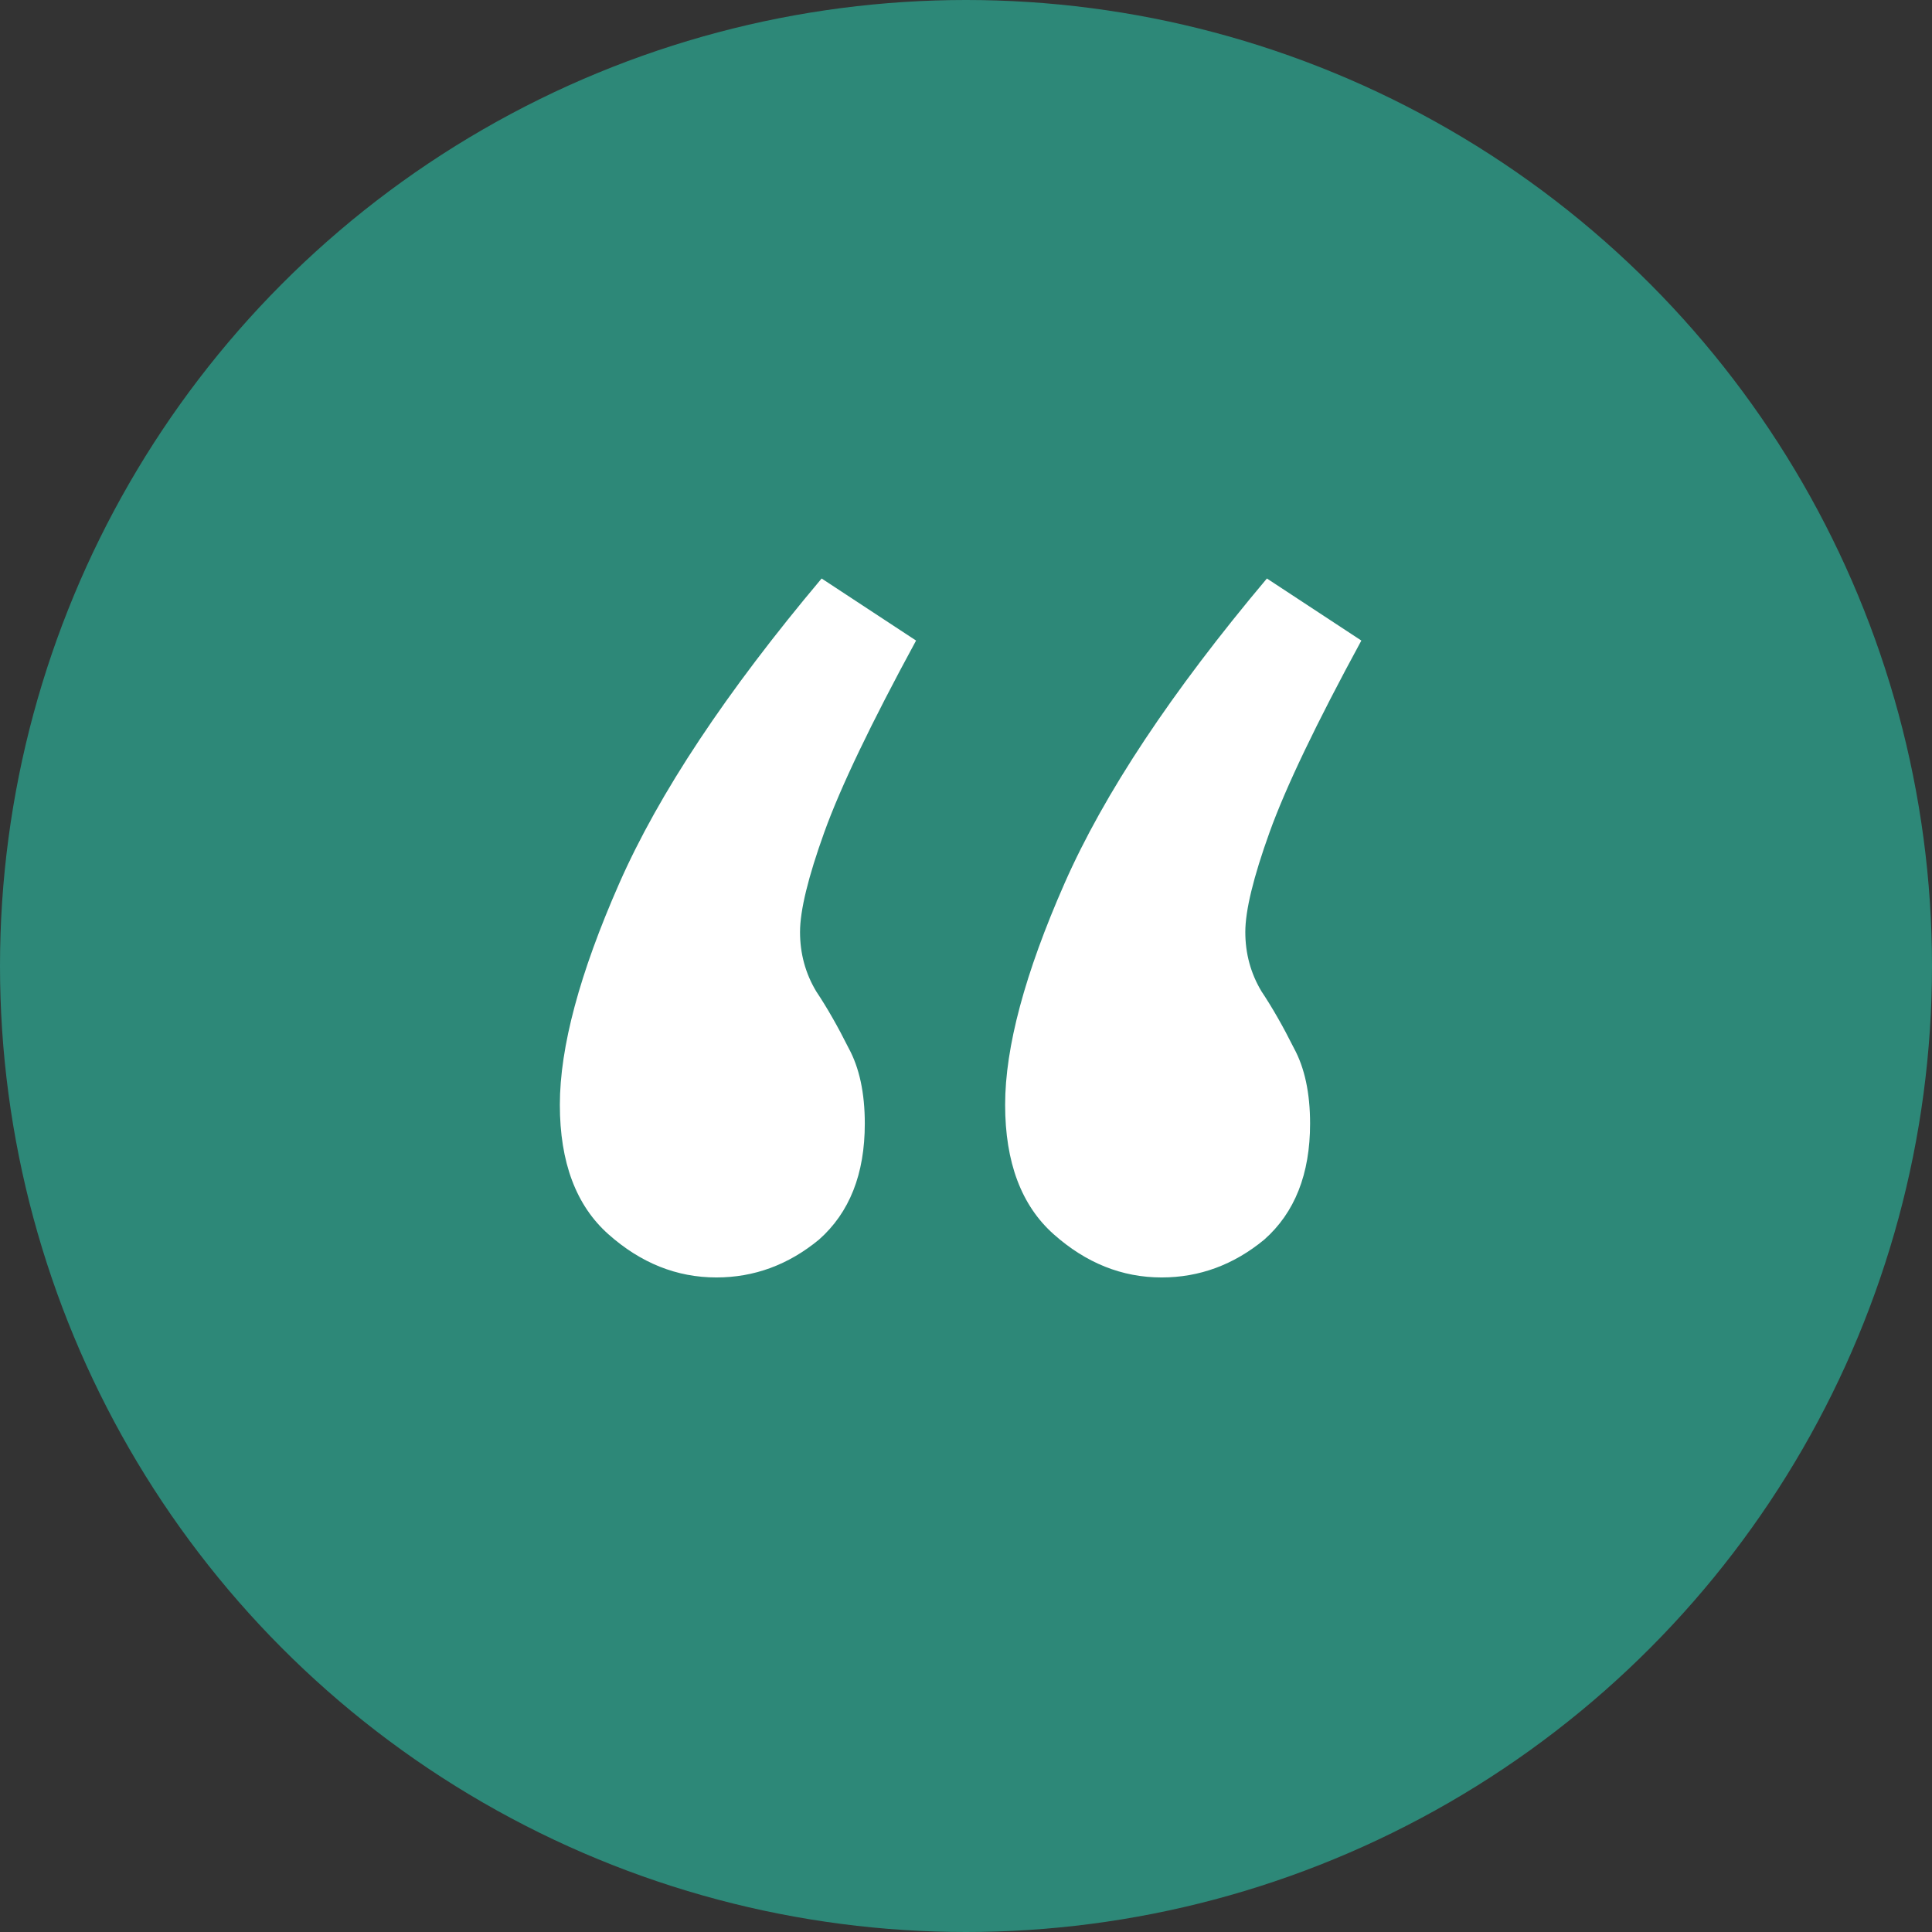 <svg width="63" height="63" viewBox="0 0 63 63" fill="none" xmlns="http://www.w3.org/2000/svg">
<rect x="0" y="0" width="63" height="63" fill="#333333" stroke="none"/>
<circle cx="31.5" cy="31.5" r="31.5" fill="#2D8878"/>
<path d="M28.2 36.64C28.2 38.283 27.701 39.544 26.704 40.424C25.707 41.245 24.592 41.656 23.36 41.656C22.069 41.656 20.896 41.187 19.84 40.248C18.784 39.309 18.256 37.901 18.256 36.024C18.256 34.147 18.901 31.741 20.192 28.808C21.483 25.875 23.683 22.56 26.792 18.864L29.872 20.888C28.405 23.587 27.408 25.669 26.88 27.136C26.352 28.603 26.088 29.688 26.088 30.392C26.088 31.096 26.264 31.741 26.616 32.328C26.968 32.856 27.32 33.472 27.672 34.176C28.024 34.821 28.2 35.643 28.2 36.64ZM42.72 36.64C42.72 38.283 42.221 39.544 41.224 40.424C40.227 41.245 39.112 41.656 37.88 41.656C36.589 41.656 35.416 41.187 34.36 40.248C33.304 39.309 32.776 37.901 32.776 36.024C32.776 34.147 33.421 31.741 34.712 28.808C36.003 25.875 38.203 22.56 41.312 18.864L44.392 20.888C42.925 23.587 41.928 25.669 41.4 27.136C40.872 28.603 40.608 29.688 40.608 30.392C40.608 31.096 40.784 31.741 41.136 32.328C41.488 32.856 41.84 33.472 42.192 34.176C42.544 34.821 42.72 35.643 42.72 36.64Z" fill="white"/>
</svg>
